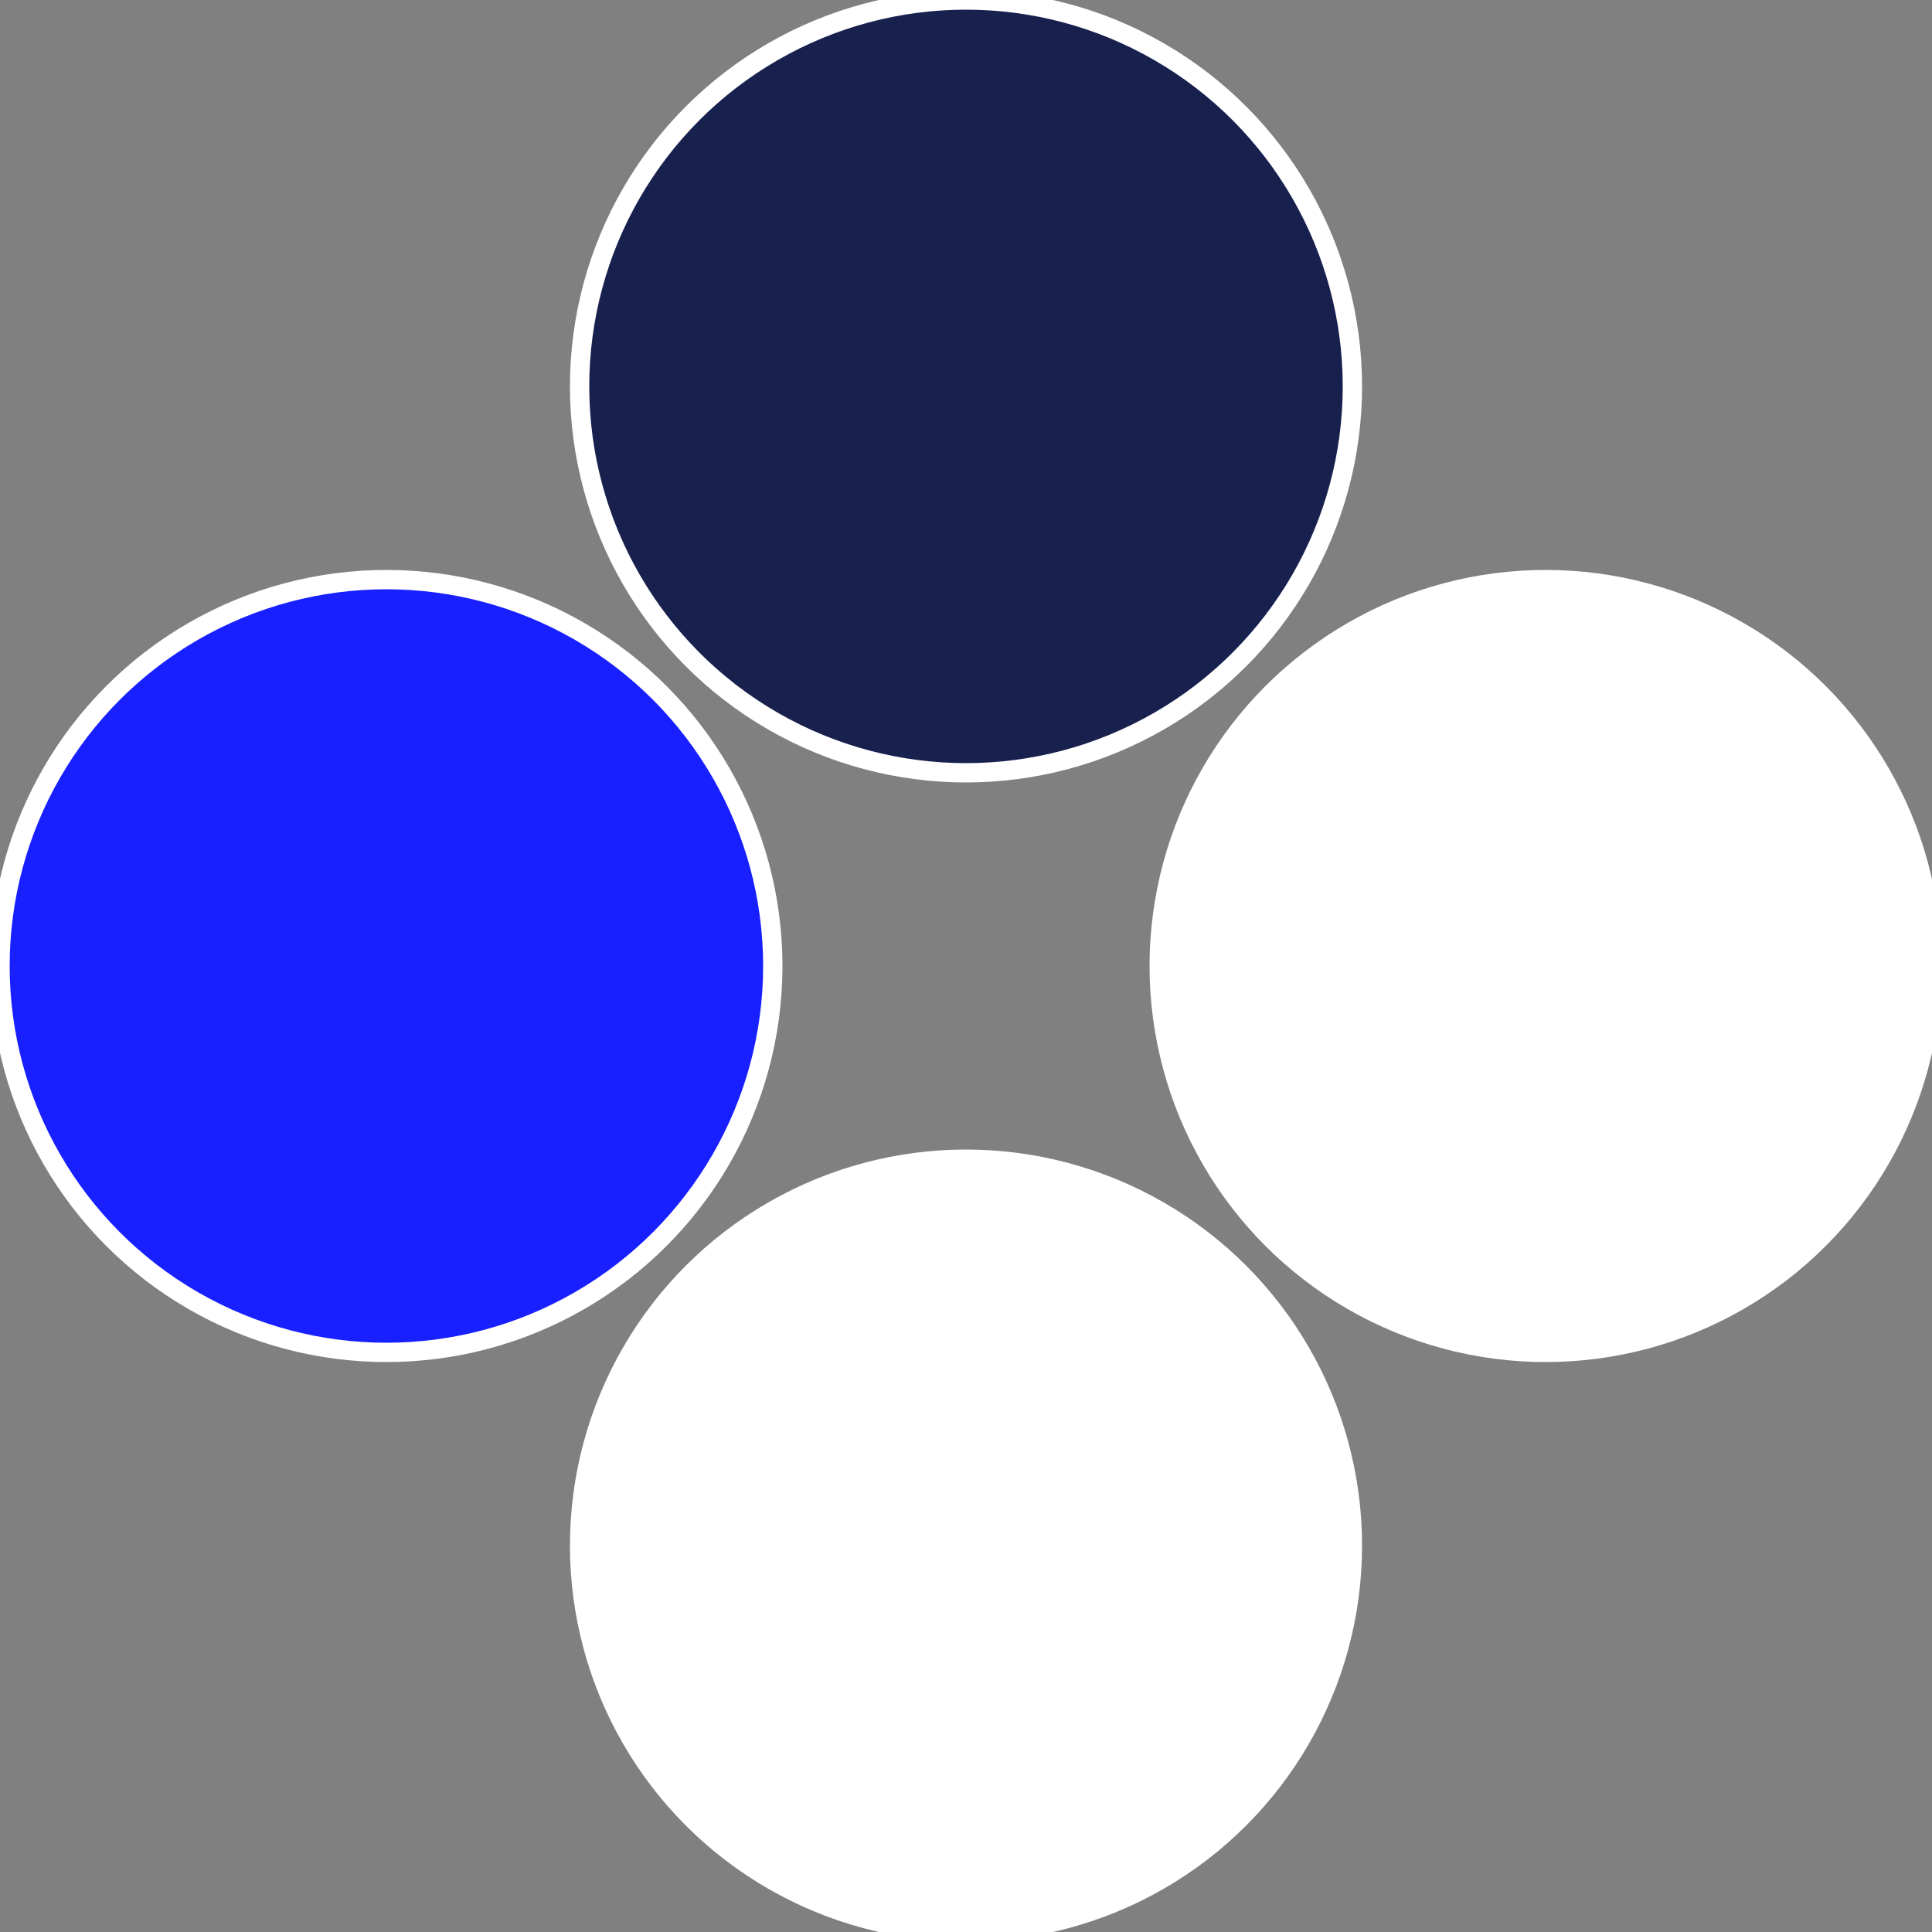 <?xml version="1.0" standalone="no"?>
<svg width="500" height="500" viewBox="-1 -1 2 2" xmlns="http://www.w3.org/2000/svg">
 
                <rect x="-1" y="-1" width="2" height="2" fill="#808080" stroke="none"/>
 
                <circle cx="0.6" cy="0" r="0.4" fill="#ffffffffffffe8041820ffffffffffffecd3" stroke="#fff" stroke-width="1%" />
             
                <circle cx="3.6739403974421E-17" cy="0.6" r="0.4" fill="#ffffffffffffe804fffffffffffffb421820" stroke="#fff" stroke-width="1%" />
             
                <circle cx="-0.6" cy="7.3478807948841E-17" r="0.4" fill="#1820ffffffffffffe8041350" stroke="#fff" stroke-width="1%" />
             
                <circle cx="-1.1021821192326E-16" cy="-0.6" r="0.4" fill="#18204e2ffffffffffffe804" stroke="#fff" stroke-width="1%" />
            </svg>
